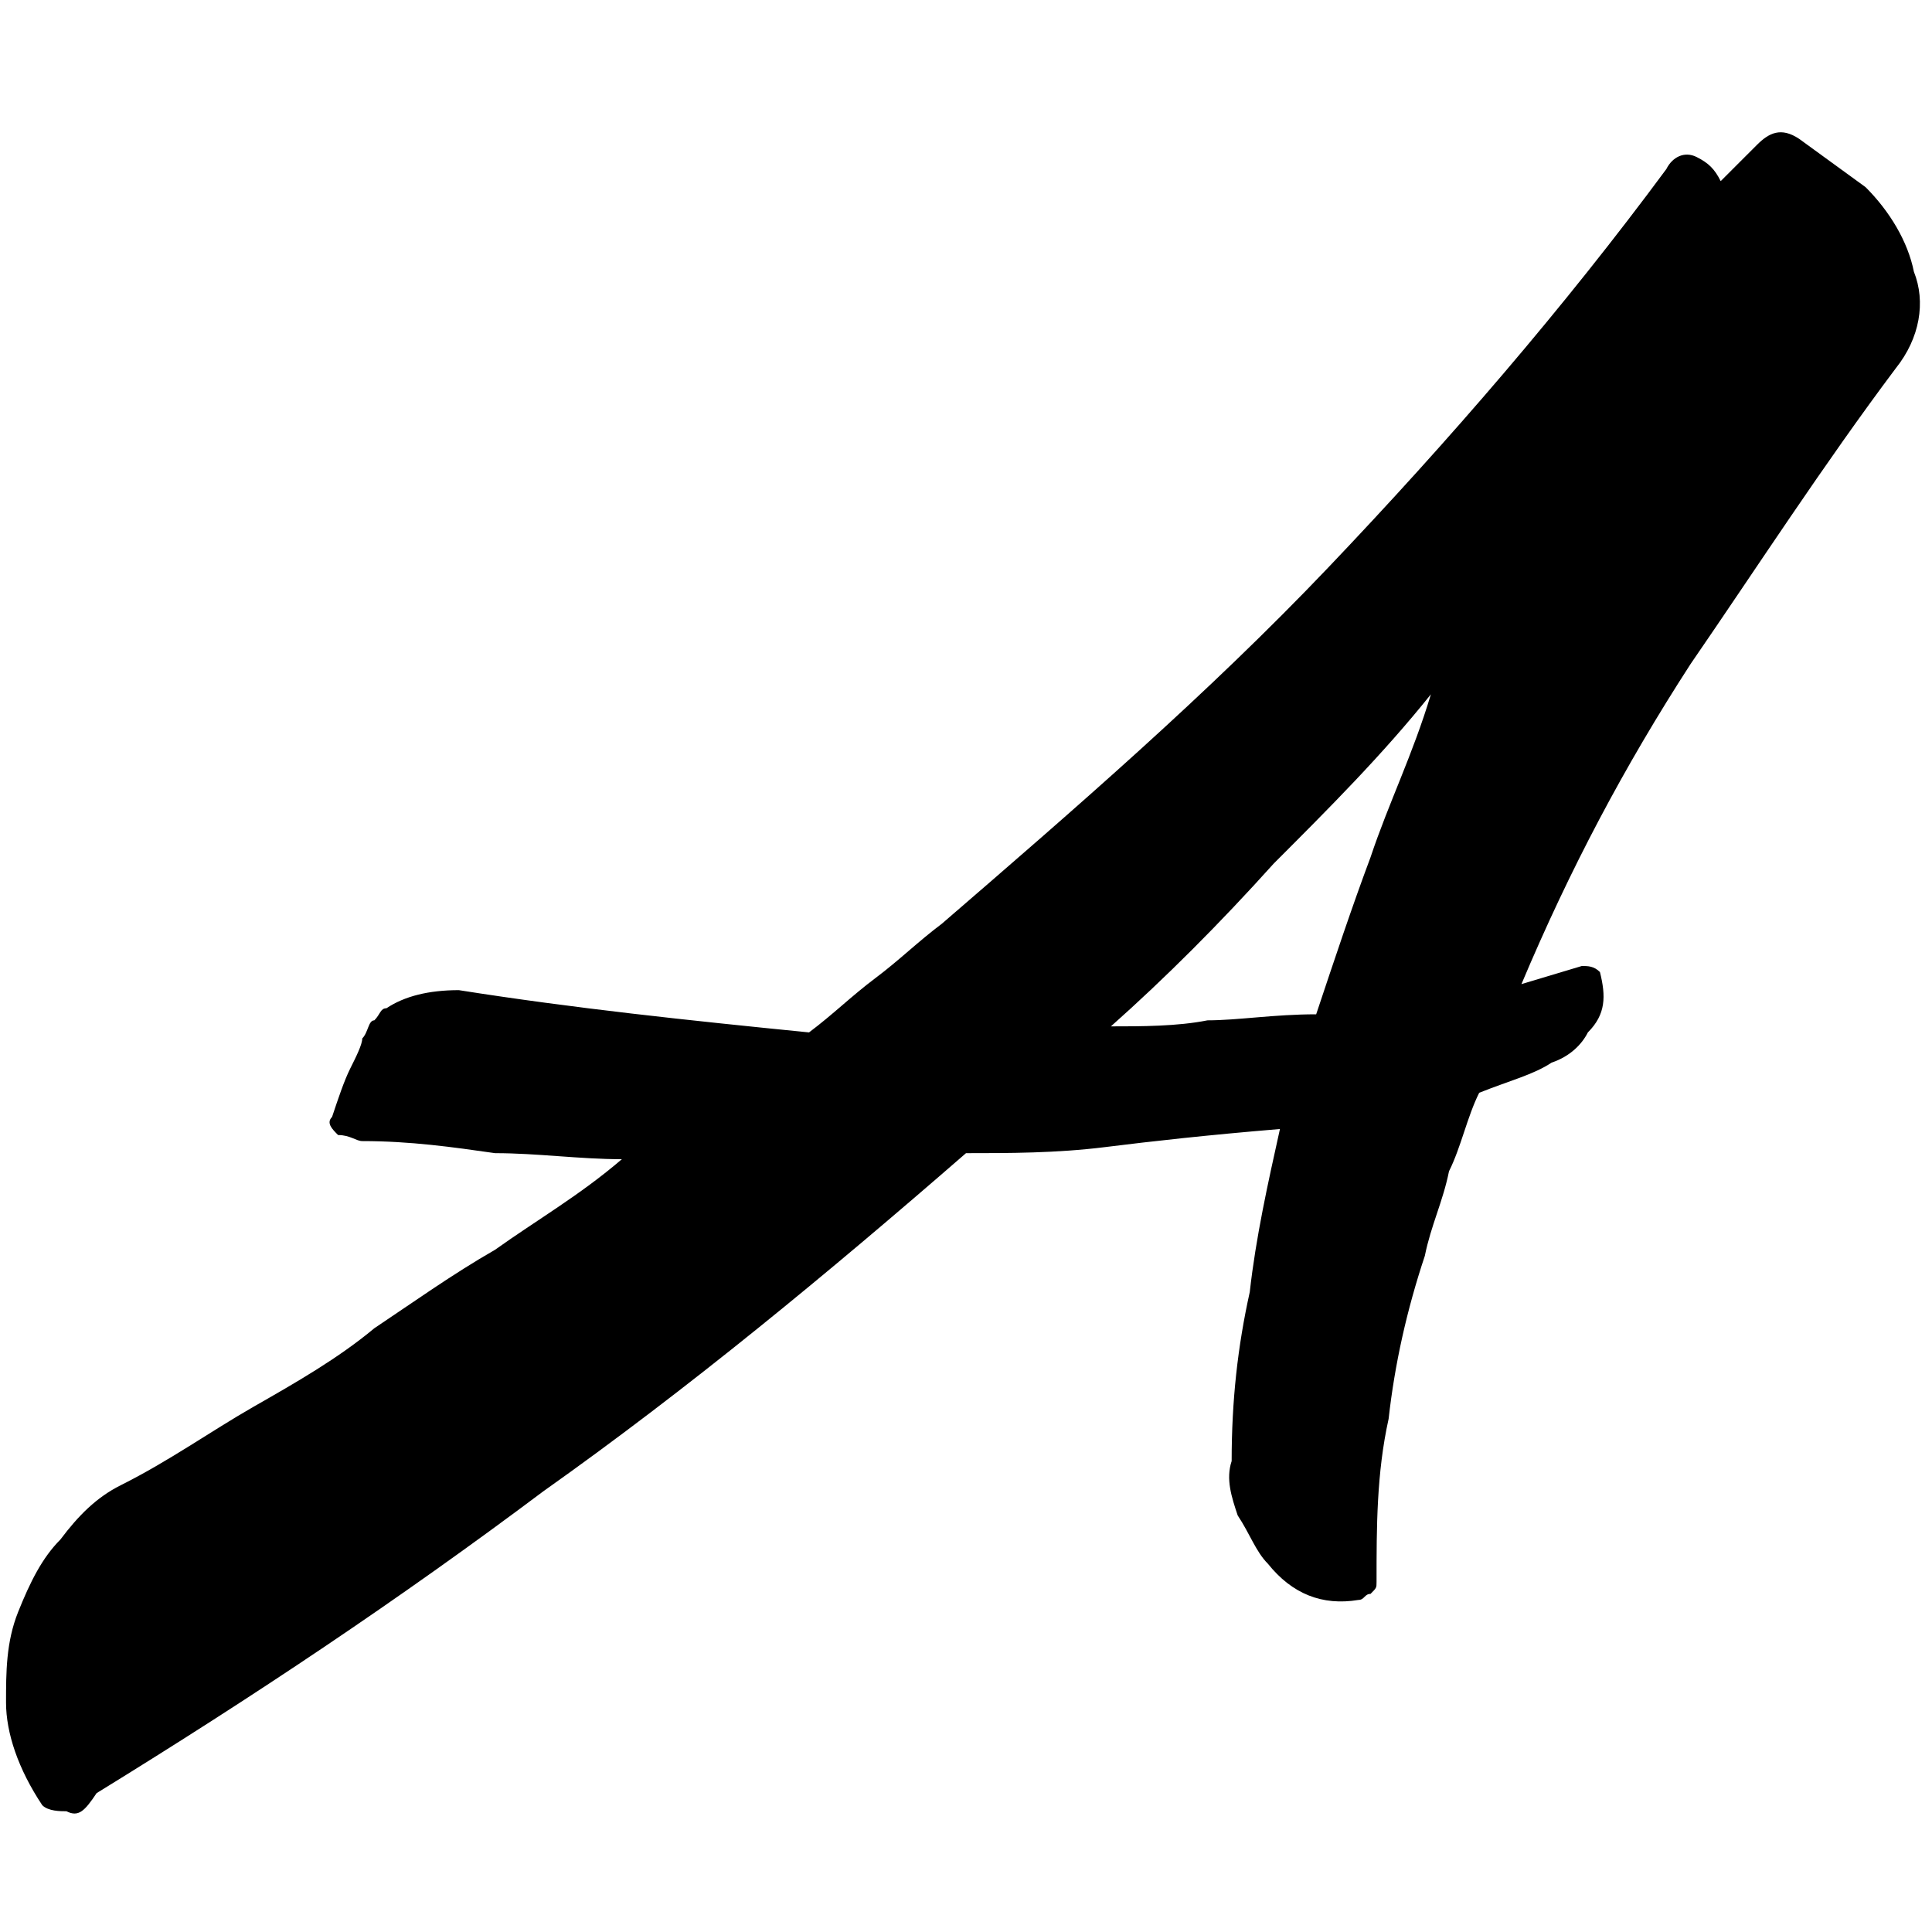 <?xml version="1.0" encoding="utf-8"?>
<!-- Generator: Adobe Illustrator 24.1.0, SVG Export Plug-In . SVG Version: 6.00 Build 0)  -->
<svg version="1.1" id="Layer_1" xmlns="http://www.w3.org/2000/svg" xmlns:xlink="http://www.w3.org/1999/xlink" x="0px" y="0px"
	 width="32px" height="32px" viewBox="0 0 32 32" style="enable-background:new 0 0 32 32;" xml:space="preserve">
<g>
	<path d="M30.9,3.1c0.4,0.4,0.7,0.9,0.8,1.4c0.2,0.5,0.1,1.1-0.3,1.6c-1.2,1.6-2.3,3.3-3.4,4.9c-1.1,1.7-2,3.4-2.8,5.3l1-0.3
		c0.1,0,0.2,0,0.3,0.1c0.1,0.4,0.1,0.7-0.2,1c-0.1,0.2-0.3,0.4-0.6,0.5c-0.3,0.2-0.7,0.3-1.2,0.5c-0.2,0.4-0.3,0.9-0.5,1.3
		c-0.1,0.5-0.3,0.9-0.4,1.4c-0.3,0.9-0.5,1.8-0.6,2.7c-0.2,0.9-0.2,1.8-0.2,2.7c0,0.1,0,0.1-0.1,0.2c-0.1,0-0.1,0.1-0.2,0.1
		c-0.6,0.1-1.1-0.1-1.5-0.6c-0.2-0.2-0.3-0.5-0.5-0.8c-0.1-0.3-0.2-0.6-0.1-0.9c0-1,0.1-1.9,0.3-2.8c0.1-0.9,0.3-1.8,0.5-2.7
		c-1.2,0.1-2.1,0.2-2.9,0.3c-0.8,0.1-1.6,0.1-2.3,0.1c-2.3,2-4.6,3.9-7,5.6c-2.4,1.8-4.8,3.4-7.4,5C1.4,30,1.3,30.1,1.1,30
		C1,30,0.8,30,0.7,29.9c-0.4-0.6-0.6-1.2-0.6-1.7c0-0.5,0-1,0.2-1.5c0.2-0.5,0.4-0.9,0.7-1.2c0.3-0.4,0.6-0.7,1-0.9
		c0.8-0.4,1.5-0.9,2.2-1.3c0.7-0.4,1.4-0.8,2-1.3c0.6-0.4,1.3-0.9,2-1.3c0.7-0.5,1.4-0.9,2.1-1.5c-0.7,0-1.4-0.1-2.1-0.1
		C7.5,19,6.8,18.9,6,18.9c-0.1,0-0.2-0.1-0.4-0.1c-0.1-0.1-0.2-0.2-0.1-0.3c0.1-0.3,0.2-0.6,0.3-0.8c0.1-0.2,0.2-0.4,0.2-0.5
		c0.1-0.1,0.1-0.3,0.2-0.3c0.1-0.1,0.1-0.2,0.2-0.2c0.3-0.2,0.7-0.3,1.2-0.3c1.9,0.3,3.8,0.5,5.8,0.7c0.4-0.3,0.7-0.6,1.1-0.9
		c0.4-0.3,0.7-0.6,1.1-0.9c2.2-1.9,4.4-3.8,6.4-5.9c2-2.1,3.9-4.3,5.6-6.6c0.1-0.2,0.3-0.3,0.5-0.2c0.2,0.1,0.3,0.2,0.4,0.4
		c0.1-0.1,0.2-0.2,0.3-0.3c0.1-0.1,0.2-0.2,0.3-0.3c0.2-0.2,0.4-0.3,0.7-0.1L30.9,3.1z M18.4,17c0.5,0,1.1,0,1.6-0.1
		c0.5,0,1.1-0.1,1.8-0.1l0,0c0.3-0.9,0.6-1.8,0.9-2.6c0.3-0.9,0.7-1.7,1-2.7c-0.8,1-1.7,1.9-2.6,2.8C20.2,15.3,19.3,16.2,18.4,17z"
		/>
</g>
</svg>
